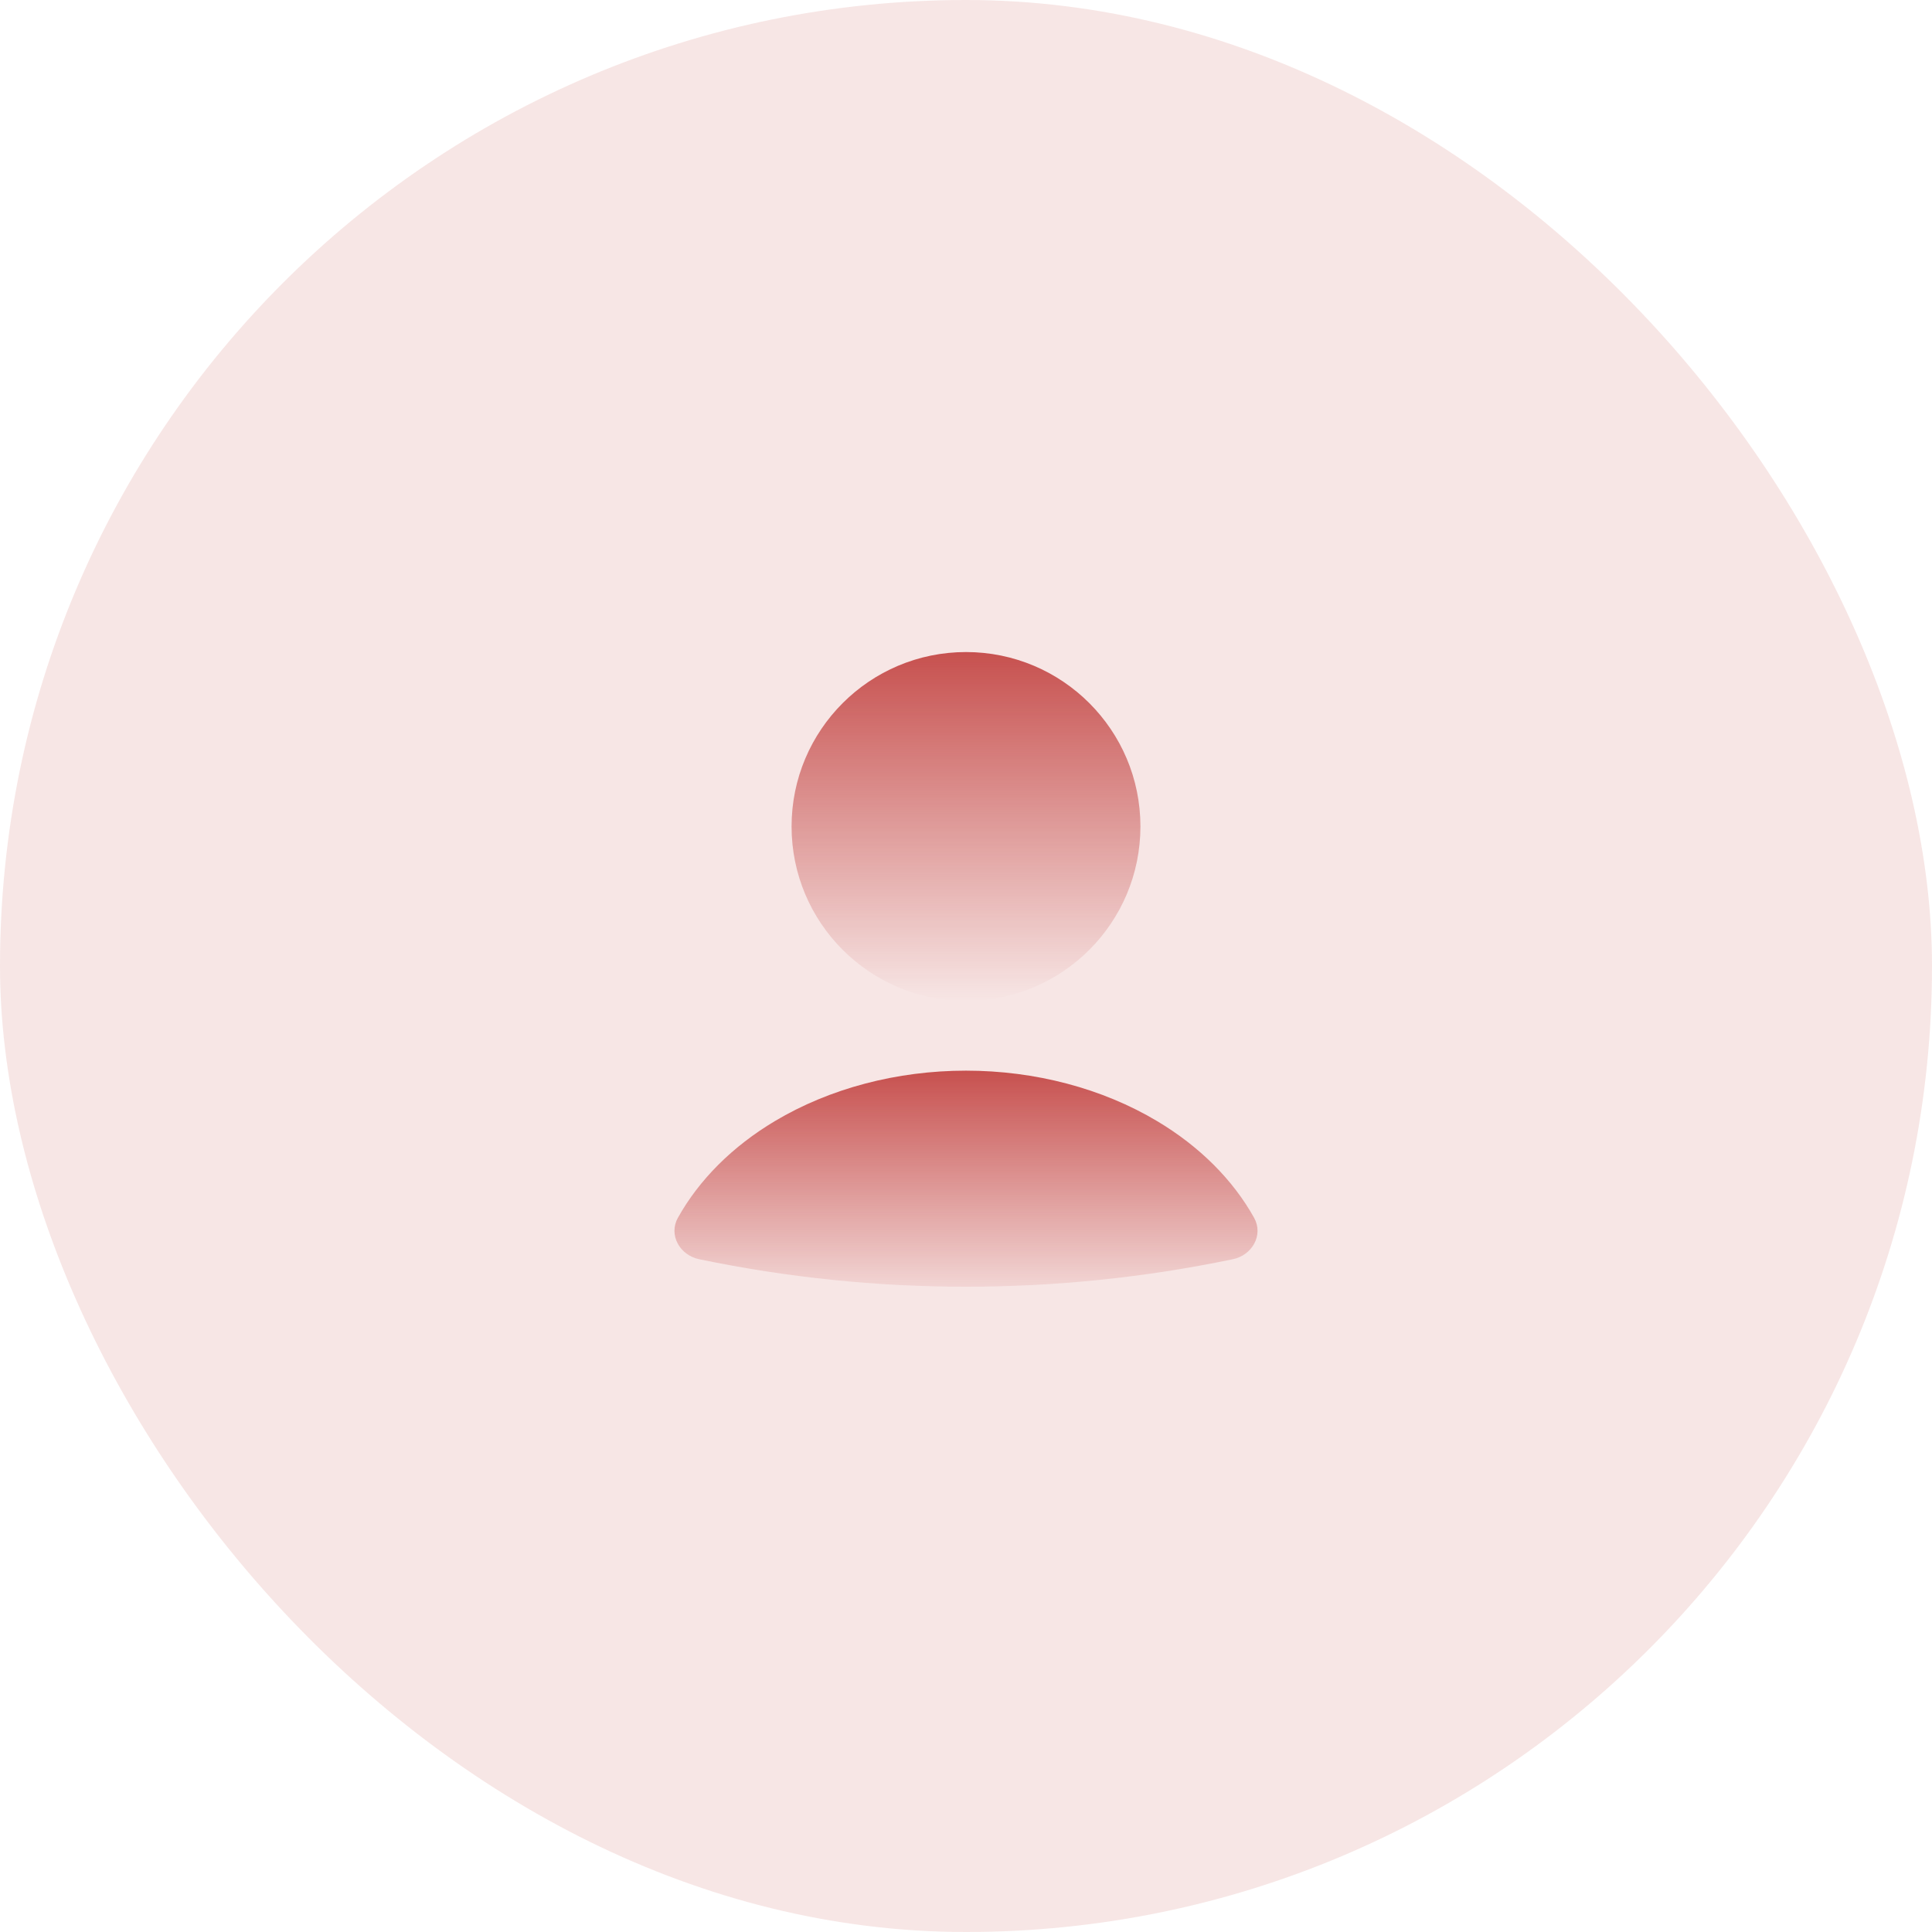 <svg width="60" height="60" viewBox="0 0 60 60" fill="none" xmlns="http://www.w3.org/2000/svg">
<rect width="60" height="60" rx="30" fill="#BB2B29" fill-opacity="0.12"/>
<path d="M38.289 39.106C38.888 38.981 39.245 38.354 38.947 37.82C38.291 36.642 37.257 35.606 35.935 34.817C34.233 33.801 32.146 33.25 30 33.25C27.854 33.25 25.767 33.801 24.064 34.817C22.742 35.606 21.709 36.642 21.053 37.82C20.755 38.354 21.112 38.981 21.711 39.106C27.178 40.245 32.822 40.245 38.289 39.106Z" fill="url(#paint0_linear_7730_58038)"/>
<circle cx="30" cy="25.667" r="5.417" fill="url(#paint1_linear_7730_58038)"/>
<defs>
<linearGradient id="paint0_linear_7730_58038" x1="30" y1="33.25" x2="30" y2="40.833" gradientUnits="userSpaceOnUse">
<stop stop-color="#BB2B29" stop-opacity="0.8"/>
<stop offset="1" stop-color="#BB2B29" stop-opacity="0"/>
</linearGradient>
<linearGradient id="paint1_linear_7730_58038" x1="30" y1="20.25" x2="30" y2="31.083" gradientUnits="userSpaceOnUse">
<stop stop-color="#BB2B29" stop-opacity="0.8"/>
<stop offset="1" stop-color="#BB2B29" stop-opacity="0"/>
</linearGradient>
</defs>
</svg>